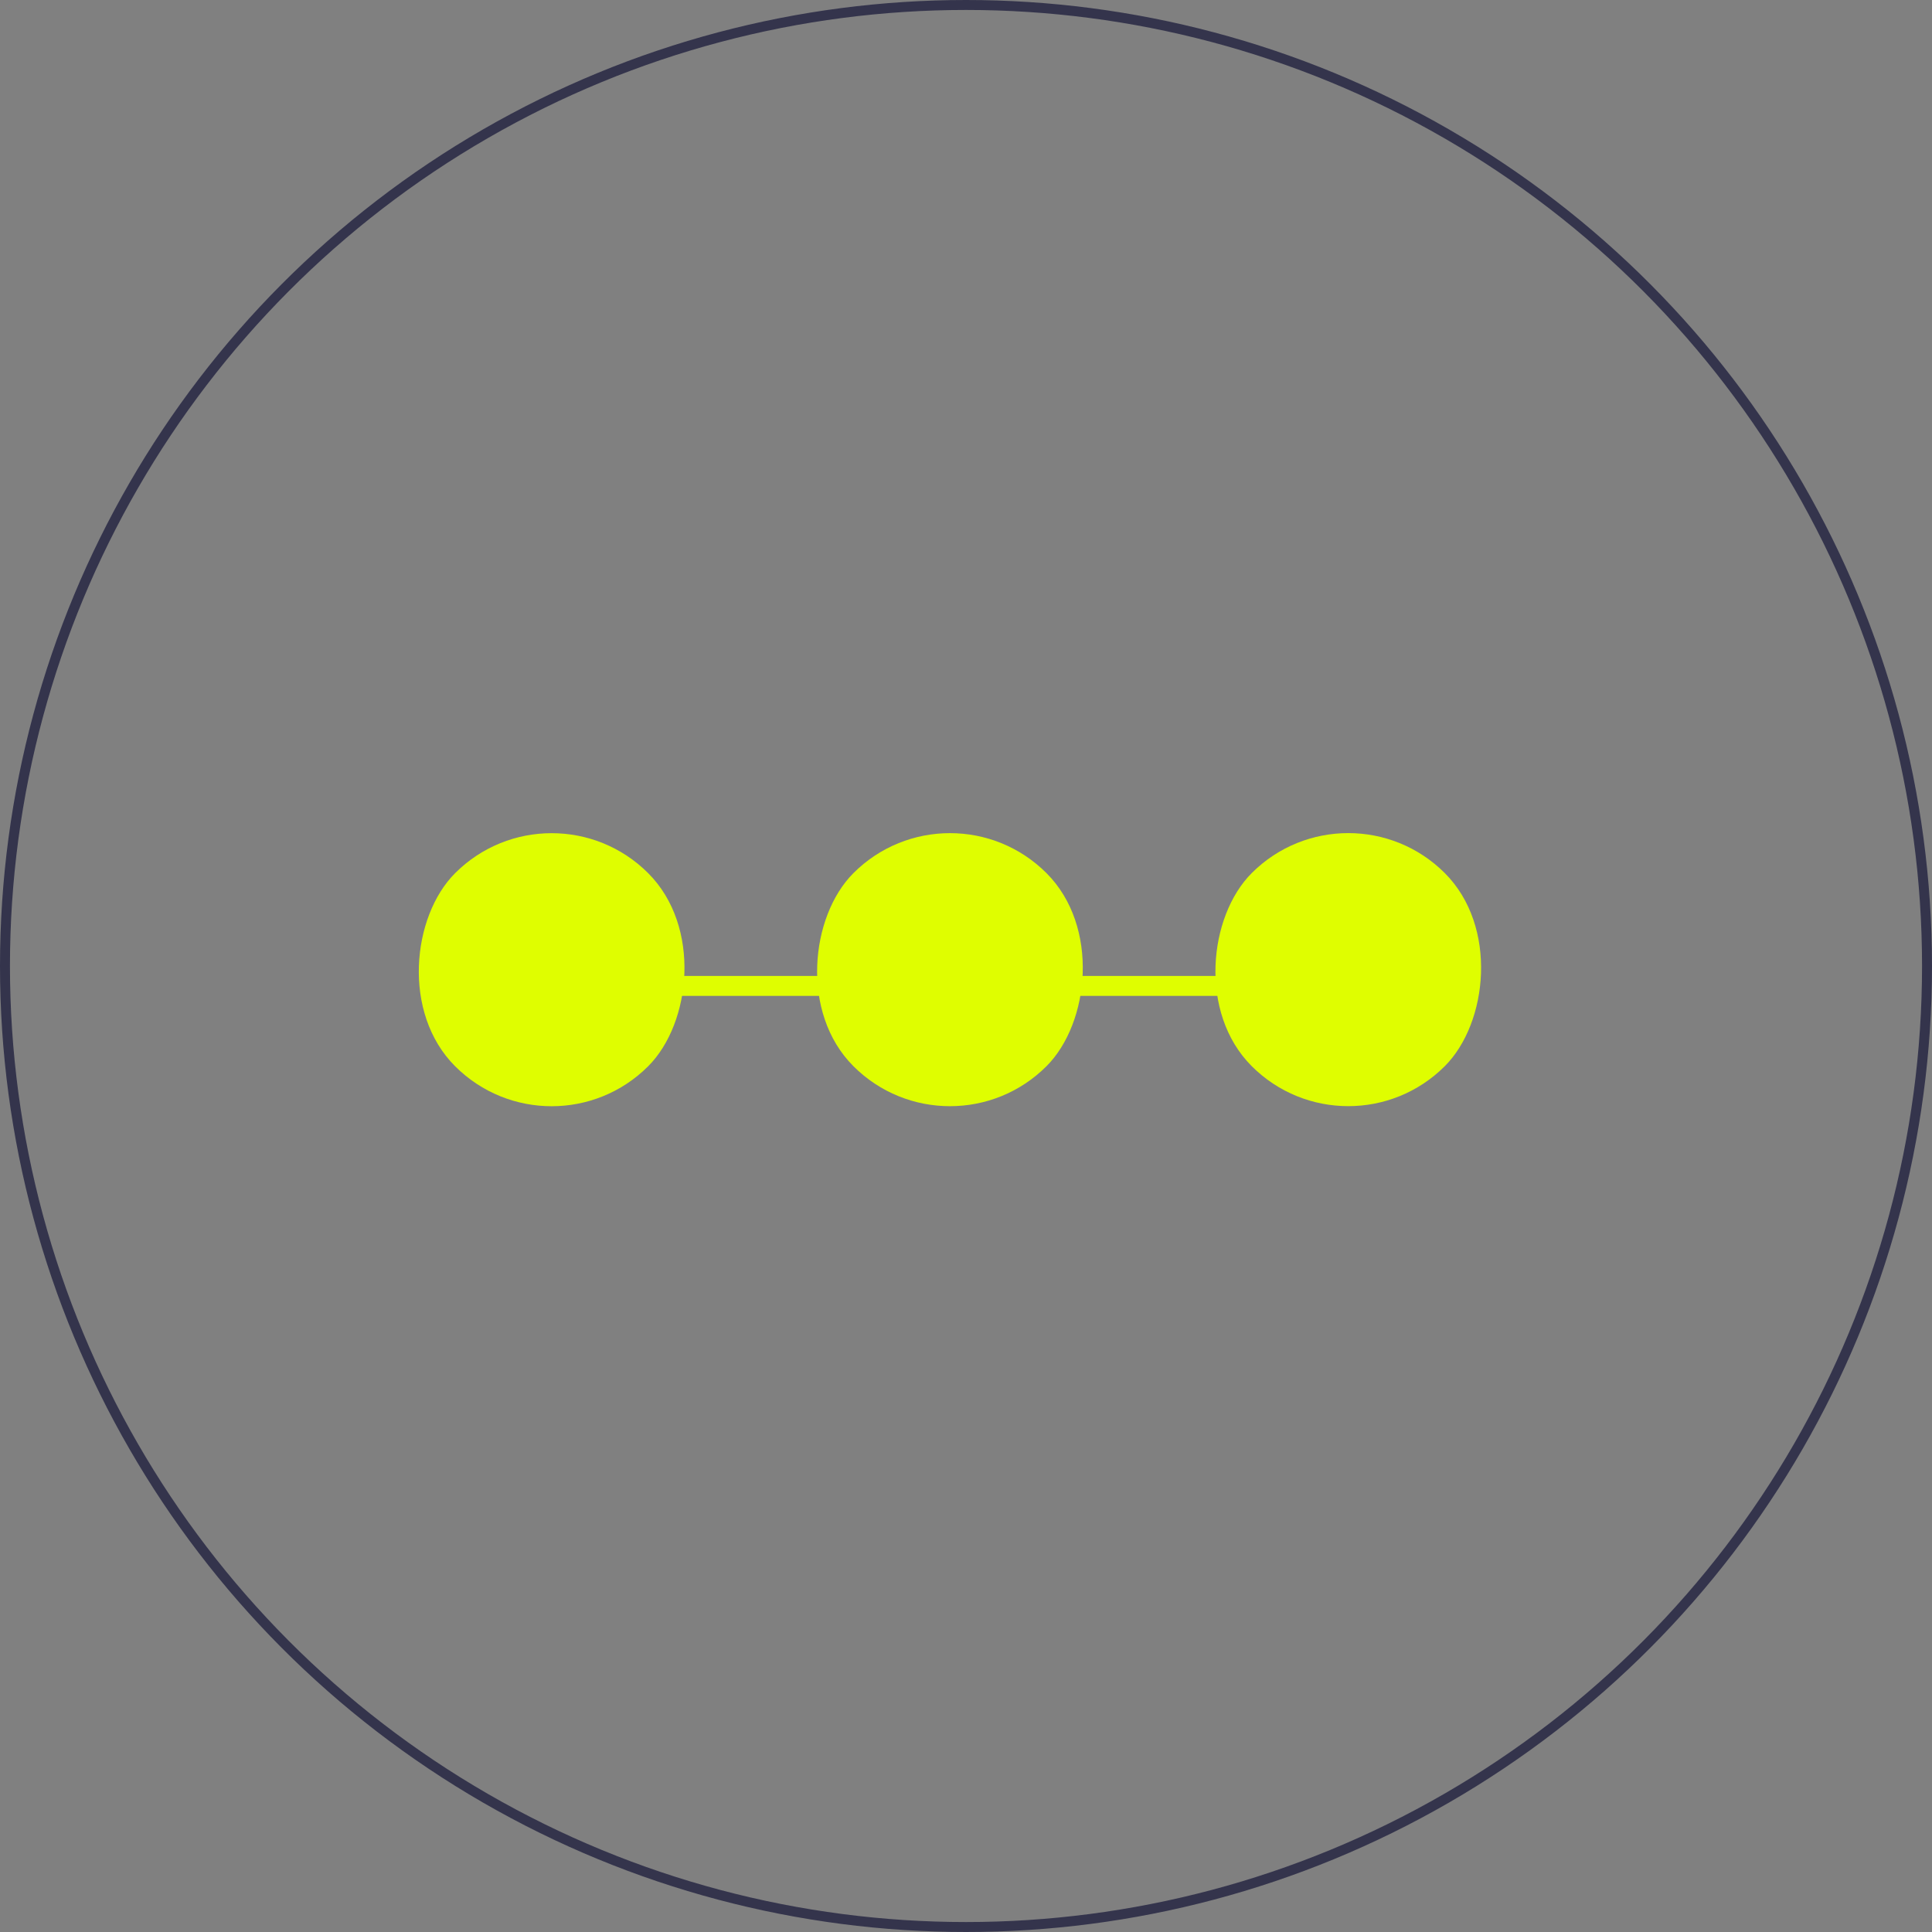 <svg xmlns="http://www.w3.org/2000/svg" xmlns:xlink="http://www.w3.org/1999/xlink" fill="none" version="1.1" width="97" height="97" viewBox="0 0 97 97"><rect x="0" y="0" width="97" height="97" fill="#808080" stroke="none"/><g><g><path d="M28,50C28,50,68,50,68,50C68,50,68,49,68,49C68,49,28,49,28,49C28,49,28,50,28,50C28,50,28,50,28,50Z" fill="#DFFE00" fill-opacity="1"/></g><g><ellipse cx="48.5" cy="48.5" rx="48.25" ry="48.25" fill-opacity="0" stroke-opacity="1" stroke="#34344C" fill="none" stroke-width="0.5"/></g><g transform="matrix(0.707,0.707,-0.707,0.707,35.689,-8.161)"><rect x="27.695" y="39" width="13.711" height="13.711" rx="6.856" fill="#DFFE00" fill-opacity="1"/></g><g transform="matrix(0.707,0.707,-0.707,0.707,41.547,-22.303)"><rect x="47.695" y="39" width="13.711" height="13.711" rx="6.856" fill="#DFFE00" fill-opacity="1"/></g><g transform="matrix(0.707,0.707,-0.707,0.707,47.405,-36.445)"><rect x="67.695" y="39" width="13.711" height="13.711" rx="6.856" fill="#DFFE00" fill-opacity="1"/></g></g></svg>